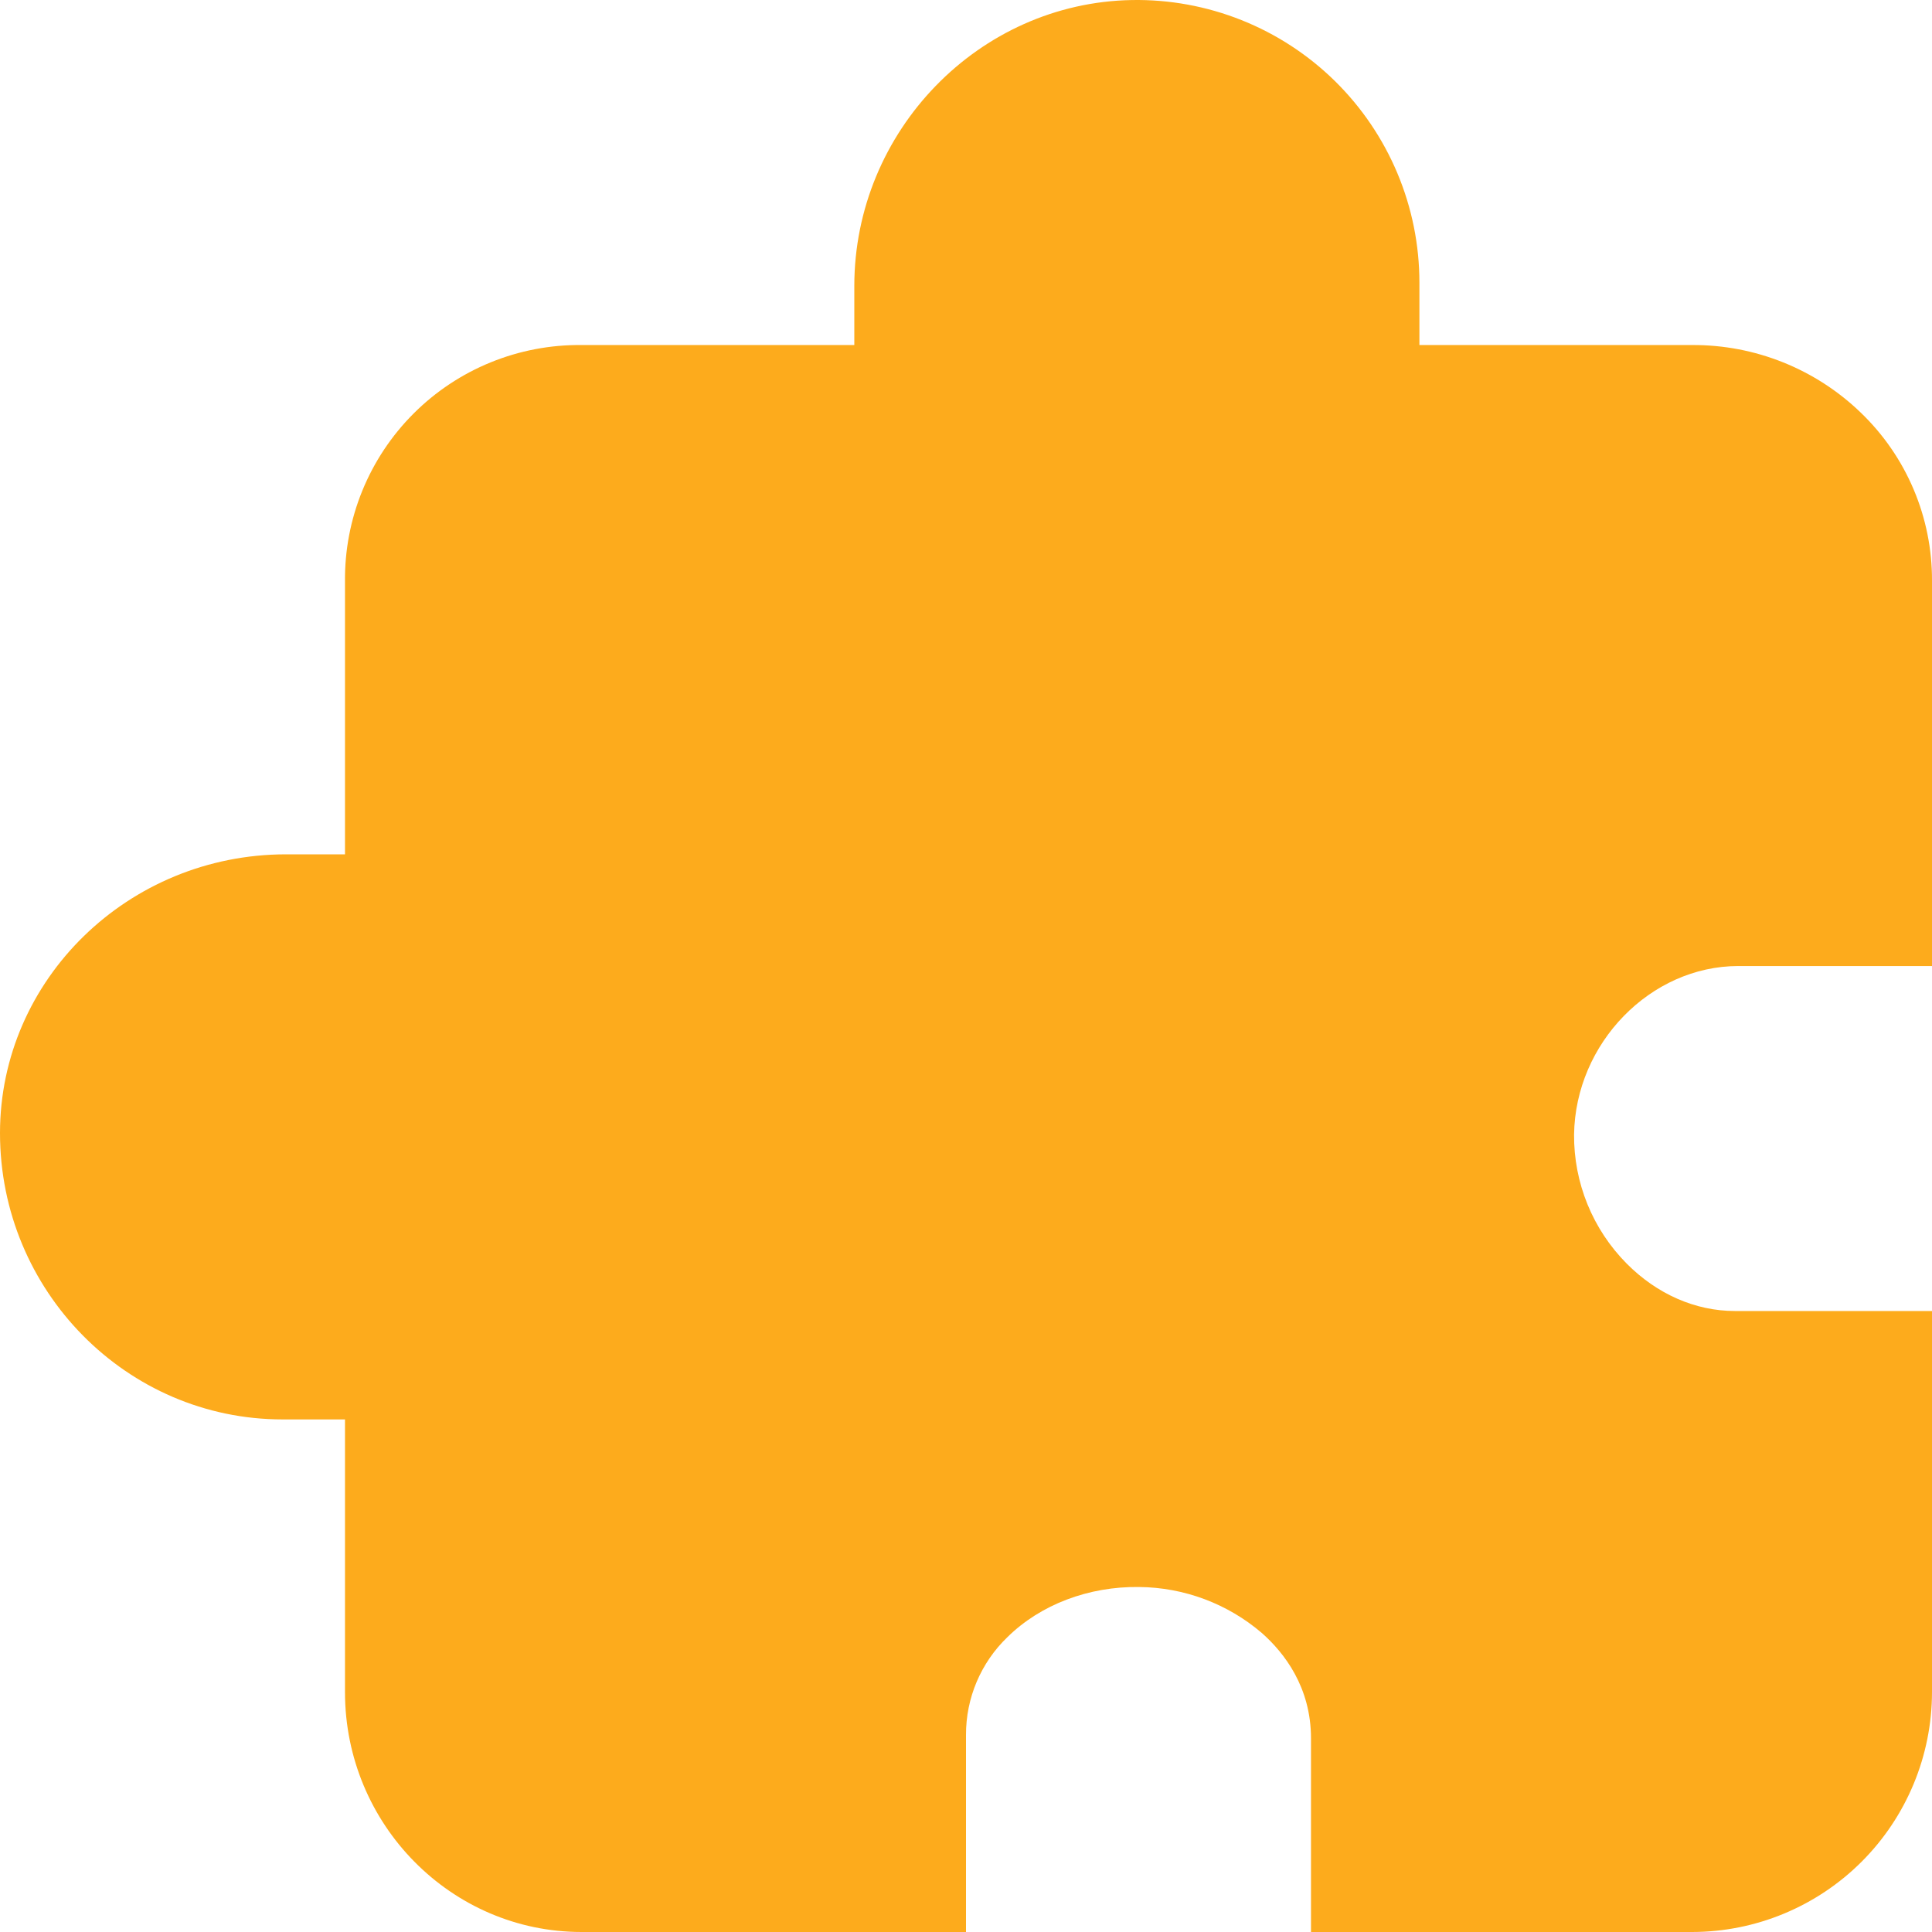<?xml version="1.0" encoding="UTF-8"?> <svg xmlns="http://www.w3.org/2000/svg" width="139" height="139" viewBox="0 0 139 139" fill="none"> <path d="M41.843 139H69.5V124.818C69.496 123.506 69.757 122.208 70.268 121C70.78 119.792 71.531 118.7 72.475 117.791C74.855 115.445 78.318 114.126 81.96 114.179C85.201 114.21 88.326 115.382 90.787 117.49C92.401 118.917 94.321 121.386 94.321 125.066V139H121.743C126.318 138.995 130.705 137.175 133.94 133.94C137.175 130.705 138.995 126.319 139 121.743V94.322H124.818C121.975 94.322 119.211 93.106 117.033 90.91C115.821 89.688 114.863 88.239 114.213 86.646C113.564 85.053 113.235 83.347 113.248 81.627C113.341 75.052 118.752 69.502 125.066 69.502H139V41.783C139.009 39.524 138.559 37.286 137.677 35.206C136.796 33.127 135.501 31.247 133.871 29.683C130.617 26.544 126.264 24.8 121.743 24.824H102.121V20.331C102.121 17.631 101.584 14.959 100.539 12.469C99.495 9.979 97.966 7.722 96.04 5.829C94.114 3.937 91.83 2.447 89.322 1.447C86.814 0.447 84.132 -0.044 81.433 0.003C70.421 0.195 61.464 9.429 61.464 20.583V24.824H41.843C39.601 24.8 37.377 25.224 35.3 26.071C33.224 26.917 31.338 28.17 29.753 29.756C28.168 31.341 26.915 33.227 26.068 35.303C25.221 37.379 24.797 39.603 24.821 41.845V61.466H20.583C9.234 61.466 -4.17233e-06 70.463 -4.17233e-06 81.521C-4.17233e-06 92.88 9.119 102.122 20.329 102.122H24.821V121.743C24.821 131.259 32.457 139 41.843 139Z" fill="#FDAB1C"></path> </svg> 
